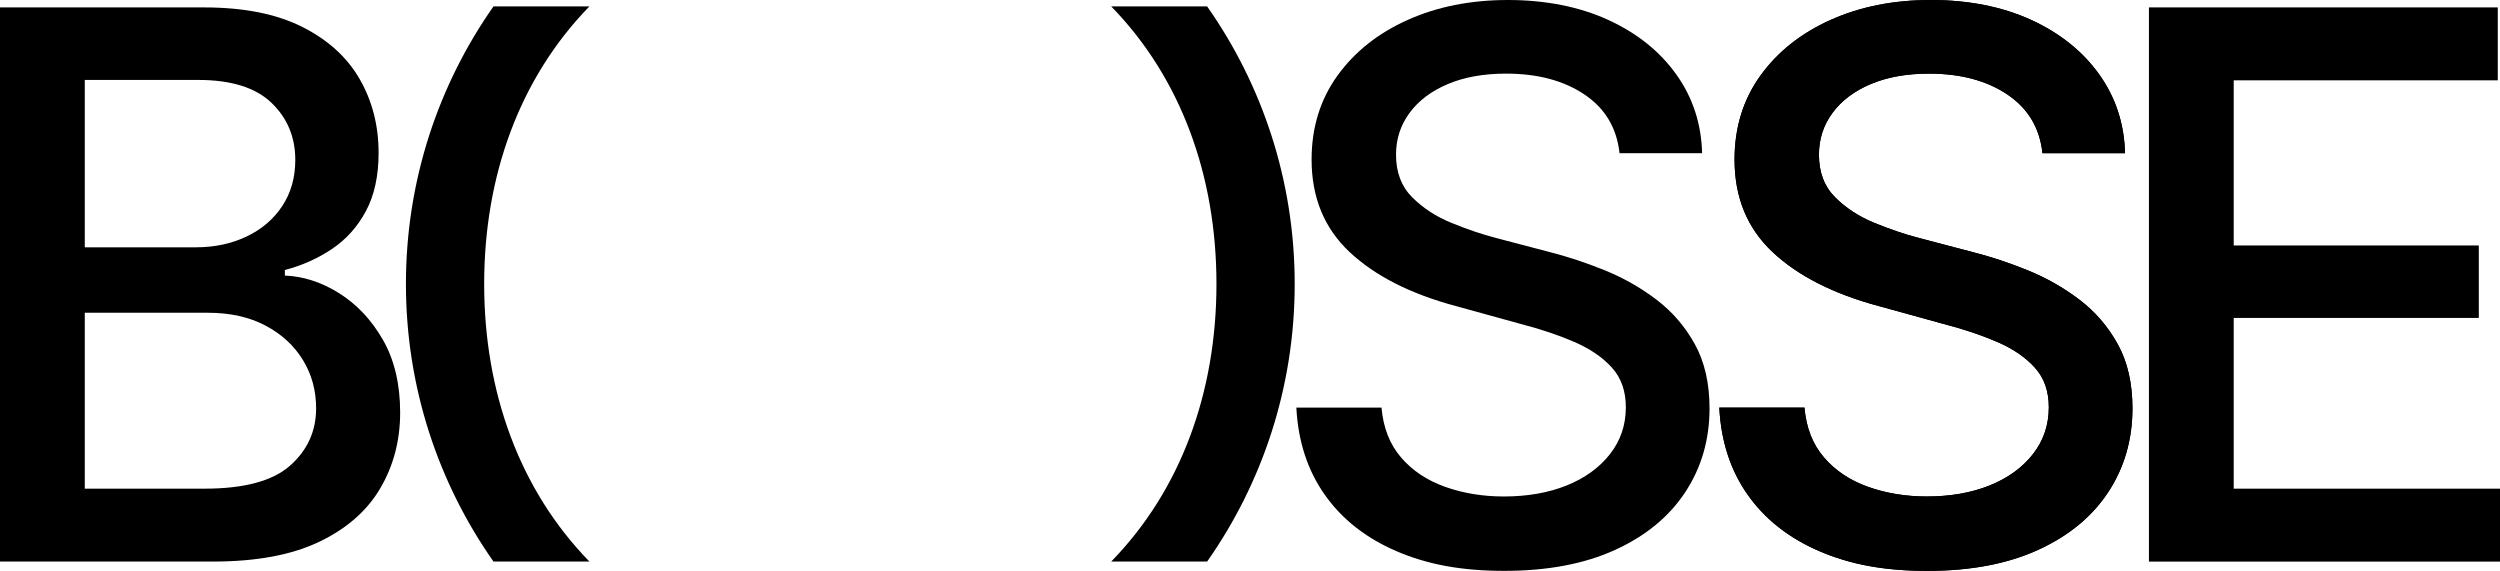 <svg xmlns="http://www.w3.org/2000/svg" viewBox="0 0 1017.98 232.45"><path d="M155.9 138.33c-4.69-8.12-10.62-14.43-17.79-18.93-7.17-4.49-14.54-6.89-22.11-7.19v-2.27c6.97-1.82 13.35-4.67 19.16-8.56 5.8-3.88 10.42-9.03 13.85-15.45 3.43-6.41 5.15-14.31 5.15-23.69 0-11.11-2.57-21.13-7.72-30.07-5.15-8.93-12.98-16.02-23.47-21.27-10.51-5.25-23.78-7.88-39.83-7.88H0v225.64h86.77c17.57 0 31.95-2.67 43.16-8.02 11.21-5.35 19.51-12.62 24.91-21.81 5.4-9.18 8.1-19.48 8.1-30.89s-2.34-21.48-7.04-29.61ZM34.52 32.55h46.19c13.43 0 23.37 3.11 29.84 9.32 6.46 6.21 9.69 13.96 9.69 23.24 0 7.17-1.77 13.43-5.3 18.78-3.54 5.35-8.38 9.49-14.54 12.42-6.16 2.93-13.02 4.39-20.6 4.39H34.52V32.55Zm83.6 157.04c-7.07 6.26-18.68 9.39-34.83 9.39H34.52v-71.63h50.13c9.09 0 16.91 1.75 23.47 5.23 6.57 3.48 11.64 8.15 15.22 14.01 3.59 5.85 5.38 12.41 5.38 19.68 0 9.29-3.54 17.06-10.6 23.32Zm79.03-73.95c0 43.96 14.4 83.84 42.85 113.02h-39.06c-22.46-31.98-35.65-70.97-35.65-113.02S178.48 34.6 200.94 2.61H240c-28.45 29.19-42.85 69.06-42.85 113.03Z" data-name="Ebene 1"/><g data-name="Ebene 2"><path d="M696.11 166.27c0 12.72-3.28 24.08-9.85 34.08-6.56 9.99-16.07 17.84-28.54 23.54-12.47 5.71-27.54 8.56-45.21 8.56s-31.49-2.68-43.91-8.03c-12.42-5.35-22.14-12.99-29.15-22.94-7.02-9.94-10.88-21.78-11.59-35.51h34.68c.7 8.18 3.36 14.94 7.95 20.29s10.57 9.34 17.95 11.97c7.36 2.62 15.34 3.93 23.92 3.93 9.59 0 18.1-1.49 25.52-4.46 7.42-2.98 13.3-7.22 17.64-12.72 4.34-5.51 6.51-11.89 6.51-19.16 0-6.56-1.89-11.94-5.67-16.13-3.79-4.19-8.89-7.67-15.3-10.45-6.41-2.78-13.71-5.22-21.88-7.34l-26.35-7.27c-18.48-4.95-32.89-12.27-43.24-21.96-10.35-9.69-15.52-22.26-15.52-37.71 0-13.02 3.51-24.4 10.52-34.15 7.02-9.74 16.56-17.31 28.63-22.71C585.28 2.7 598.88 0 614.03 0s29.05 2.7 40.81 8.1c11.76 5.4 21 12.79 27.71 22.18 6.72 9.39 10.23 20.09 10.53 32.11h-33.62c-1.11-10.3-5.88-18.28-14.31-23.93-8.43-5.65-19.06-8.48-31.88-8.48-9.09 0-16.99 1.41-23.7 4.24-6.71 2.83-11.91 6.74-15.6 11.74-3.68 4.99-5.52 10.67-5.52 17.03 0 7.17 2.19 12.95 6.58 17.34 4.39 4.39 9.74 7.88 16.06 10.45 6.3 2.58 12.34 4.62 18.09 6.13l21.96 5.76c7.17 1.82 14.56 4.26 22.19 7.34 7.62 3.08 14.66 7.07 21.12 11.97 6.46 4.89 11.69 10.95 15.68 18.17 3.98 7.22 5.98 15.93 5.98 26.12Zm172.21 0c0 12.72-3.28 24.08-9.84 34.08-6.56 9.99-16.08 17.84-28.55 23.54-12.47 5.71-27.53 8.56-45.2 8.56s-31.5-2.68-43.92-8.03c-12.41-5.35-22.13-12.99-29.15-22.94-7.02-9.94-10.88-21.78-11.58-35.51h34.68c.7 8.18 3.35 14.94 7.95 20.29 4.59 5.35 10.57 9.34 17.94 11.97 7.37 2.62 15.35 3.93 23.93 3.93 9.59 0 18.09-1.49 25.52-4.46 7.42-2.98 13.3-7.22 17.64-12.72 4.34-5.51 6.51-11.89 6.51-19.16 0-6.56-1.89-11.94-5.68-16.13-3.79-4.19-8.88-7.67-15.29-10.45-6.42-2.78-13.71-5.22-21.89-7.34l-26.35-7.27c-18.47-4.95-32.88-12.27-43.23-21.96-10.35-9.69-15.52-22.26-15.52-37.71 0-13.02 3.5-24.4 10.52-34.15 7.02-9.74 16.56-17.31 28.62-22.71C757.49 2.7 771.1 0 786.25 0s29.04 2.7 40.81 8.1c11.76 5.4 20.99 12.79 27.71 22.18 6.71 9.39 10.22 20.09 10.53 32.11h-33.62c-1.12-10.3-5.89-18.28-14.32-23.93-8.43-5.65-19.05-8.48-31.87-8.48-9.09 0-16.99 1.41-23.7 4.24-6.72 2.83-11.92 6.74-15.6 11.74-3.69 4.99-5.53 10.67-5.53 17.03 0 7.17 2.2 12.95 6.59 17.34 4.39 4.39 9.74 7.88 16.05 10.45 6.31 2.58 12.34 4.62 18.1 6.13l21.96 5.76c7.17 1.82 14.56 4.26 22.18 7.34 7.62 3.08 14.67 7.07 21.13 11.97 6.46 4.89 11.68 10.95 15.67 18.17 3.99 7.22 5.98 15.93 5.98 26.12Z"/><path d="M862.34 140.15c3.99 7.22 5.98 15.93 5.98 26.12 0 12.72-3.28 24.08-9.84 34.08-6.56 9.99-16.08 17.84-28.55 23.54-12.47 5.71-27.53 8.56-45.2 8.56s-31.5-2.68-43.92-8.03c-12.41-5.35-22.13-12.99-29.15-22.94-7.02-9.94-10.88-21.78-11.58-35.51h34.68c.7 8.18 3.35 14.94 7.95 20.29 4.59 5.35 10.57 9.34 17.94 11.97 7.37 2.62 15.35 3.93 23.93 3.93 9.59 0 18.09-1.49 25.52-4.46 7.42-2.98 13.3-7.22 17.64-12.72 4.34-5.51 6.51-11.89 6.51-19.16 0-6.56-1.89-11.94-5.68-16.13-3.79-4.19-8.88-7.67-15.29-10.45-6.42-2.78-13.71-5.22-21.89-7.34l-26.35-7.27c-18.47-4.95-32.88-12.27-43.23-21.96-10.35-9.69-15.52-22.26-15.52-37.71 0-13.02 3.5-24.4 10.52-34.15 7.02-9.74 16.56-17.31 28.62-22.71C757.49 2.7 771.1 0 786.25 0s29.04 2.7 40.81 8.1c11.76 5.4 20.99 12.79 27.71 22.18 6.71 9.39 10.22 20.09 10.53 32.11h-33.62c-1.12-10.3-5.89-18.28-14.32-23.93-8.43-5.65-19.05-8.48-31.87-8.48-9.09 0-16.99 1.41-23.7 4.24-6.72 2.83-11.92 6.74-15.6 11.74-3.69 4.99-5.53 10.67-5.53 17.03 0 7.17 2.2 12.95 6.59 17.34 4.39 4.39 9.74 7.88 16.05 10.45 6.31 2.58 12.34 4.62 18.1 6.13l21.96 5.76c7.17 1.82 14.56 4.26 22.18 7.34 7.62 3.08 14.67 7.07 21.13 11.97 6.46 4.89 11.68 10.95 15.67 18.17Zm155.64 58.83v29.69H875.03V3.02h142.04v29.69H909.55v67.23h99.8v29.53h-99.8v69.51h108.43zm-490.79-83.34c0 42.05-13.19 81.03-35.65 113.02h-39.06c28.45-29.18 42.85-69.06 42.85-113.02S480.93 31.8 452.48 2.61h39.06c22.46 31.98 35.65 70.97 35.65 113.03Z"/></g></svg>